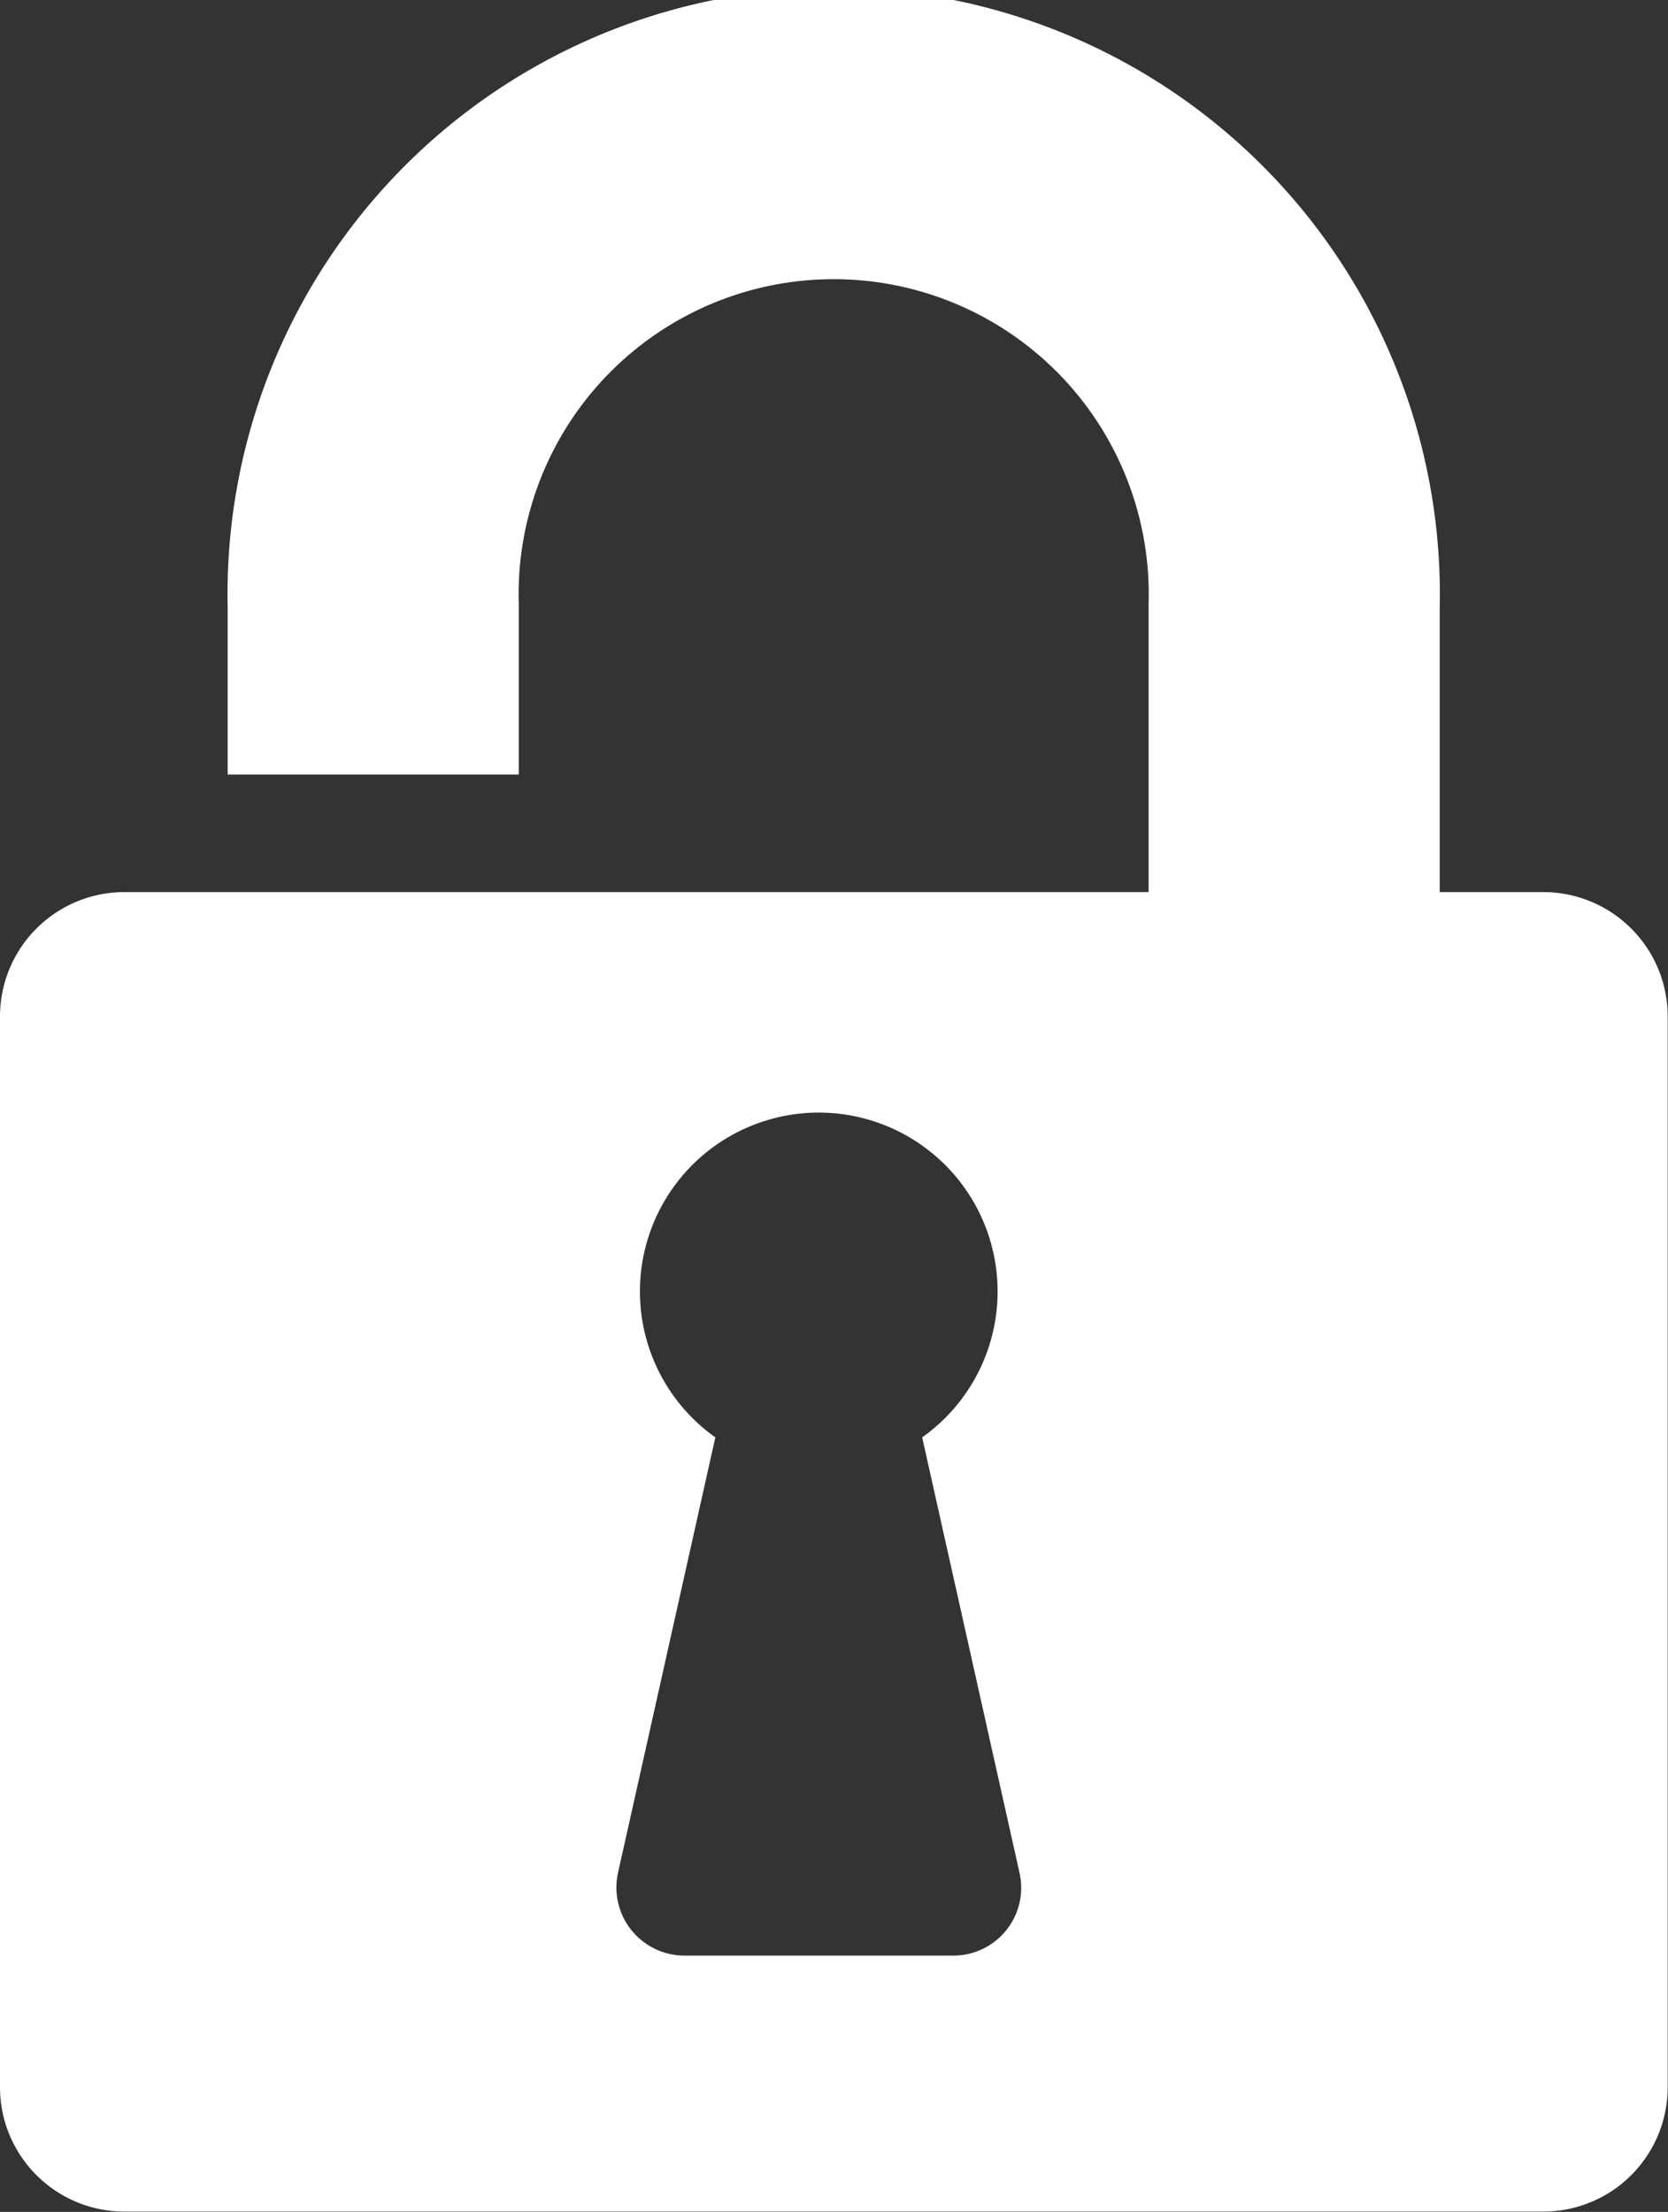 <svg id="Network_Security_Monitoring" data-name="Network Security &amp; Monitoring" xmlns="http://www.w3.org/2000/svg" viewBox="0 0 53.63 71.11"><rect x="0" y="0" width="53.63" height="71.11" fill="#333333" stroke="none"/><defs><style>.cls-1{fill:none;stroke:#fff;stroke-miterlimit:10;stroke-width:9.36px;}.cls-2{fill:#fff;}</style></defs><title>icons-cyber-security-network</title><path class="cls-1" d="M36,38.22V32.81a14.81,14.81,0,1,1,29.61,0v10.4" transform="translate(-24 -13.32)"/><path class="cls-2" d="M73.62,42H28a4,4,0,0,0-4,4V80.42a4,4,0,0,0,4,4H73.62a4,4,0,0,0,4-4V46A4,4,0,0,0,73.62,42Zm-19,34.19H46a2.19,2.19,0,0,1-2.13-2.66l3.13-14a5.75,5.75,0,1,1,6.65,0l3.13,14A2.18,2.18,0,0,1,54.66,76.19Z" transform="translate(-24 -13.32)"/></svg>